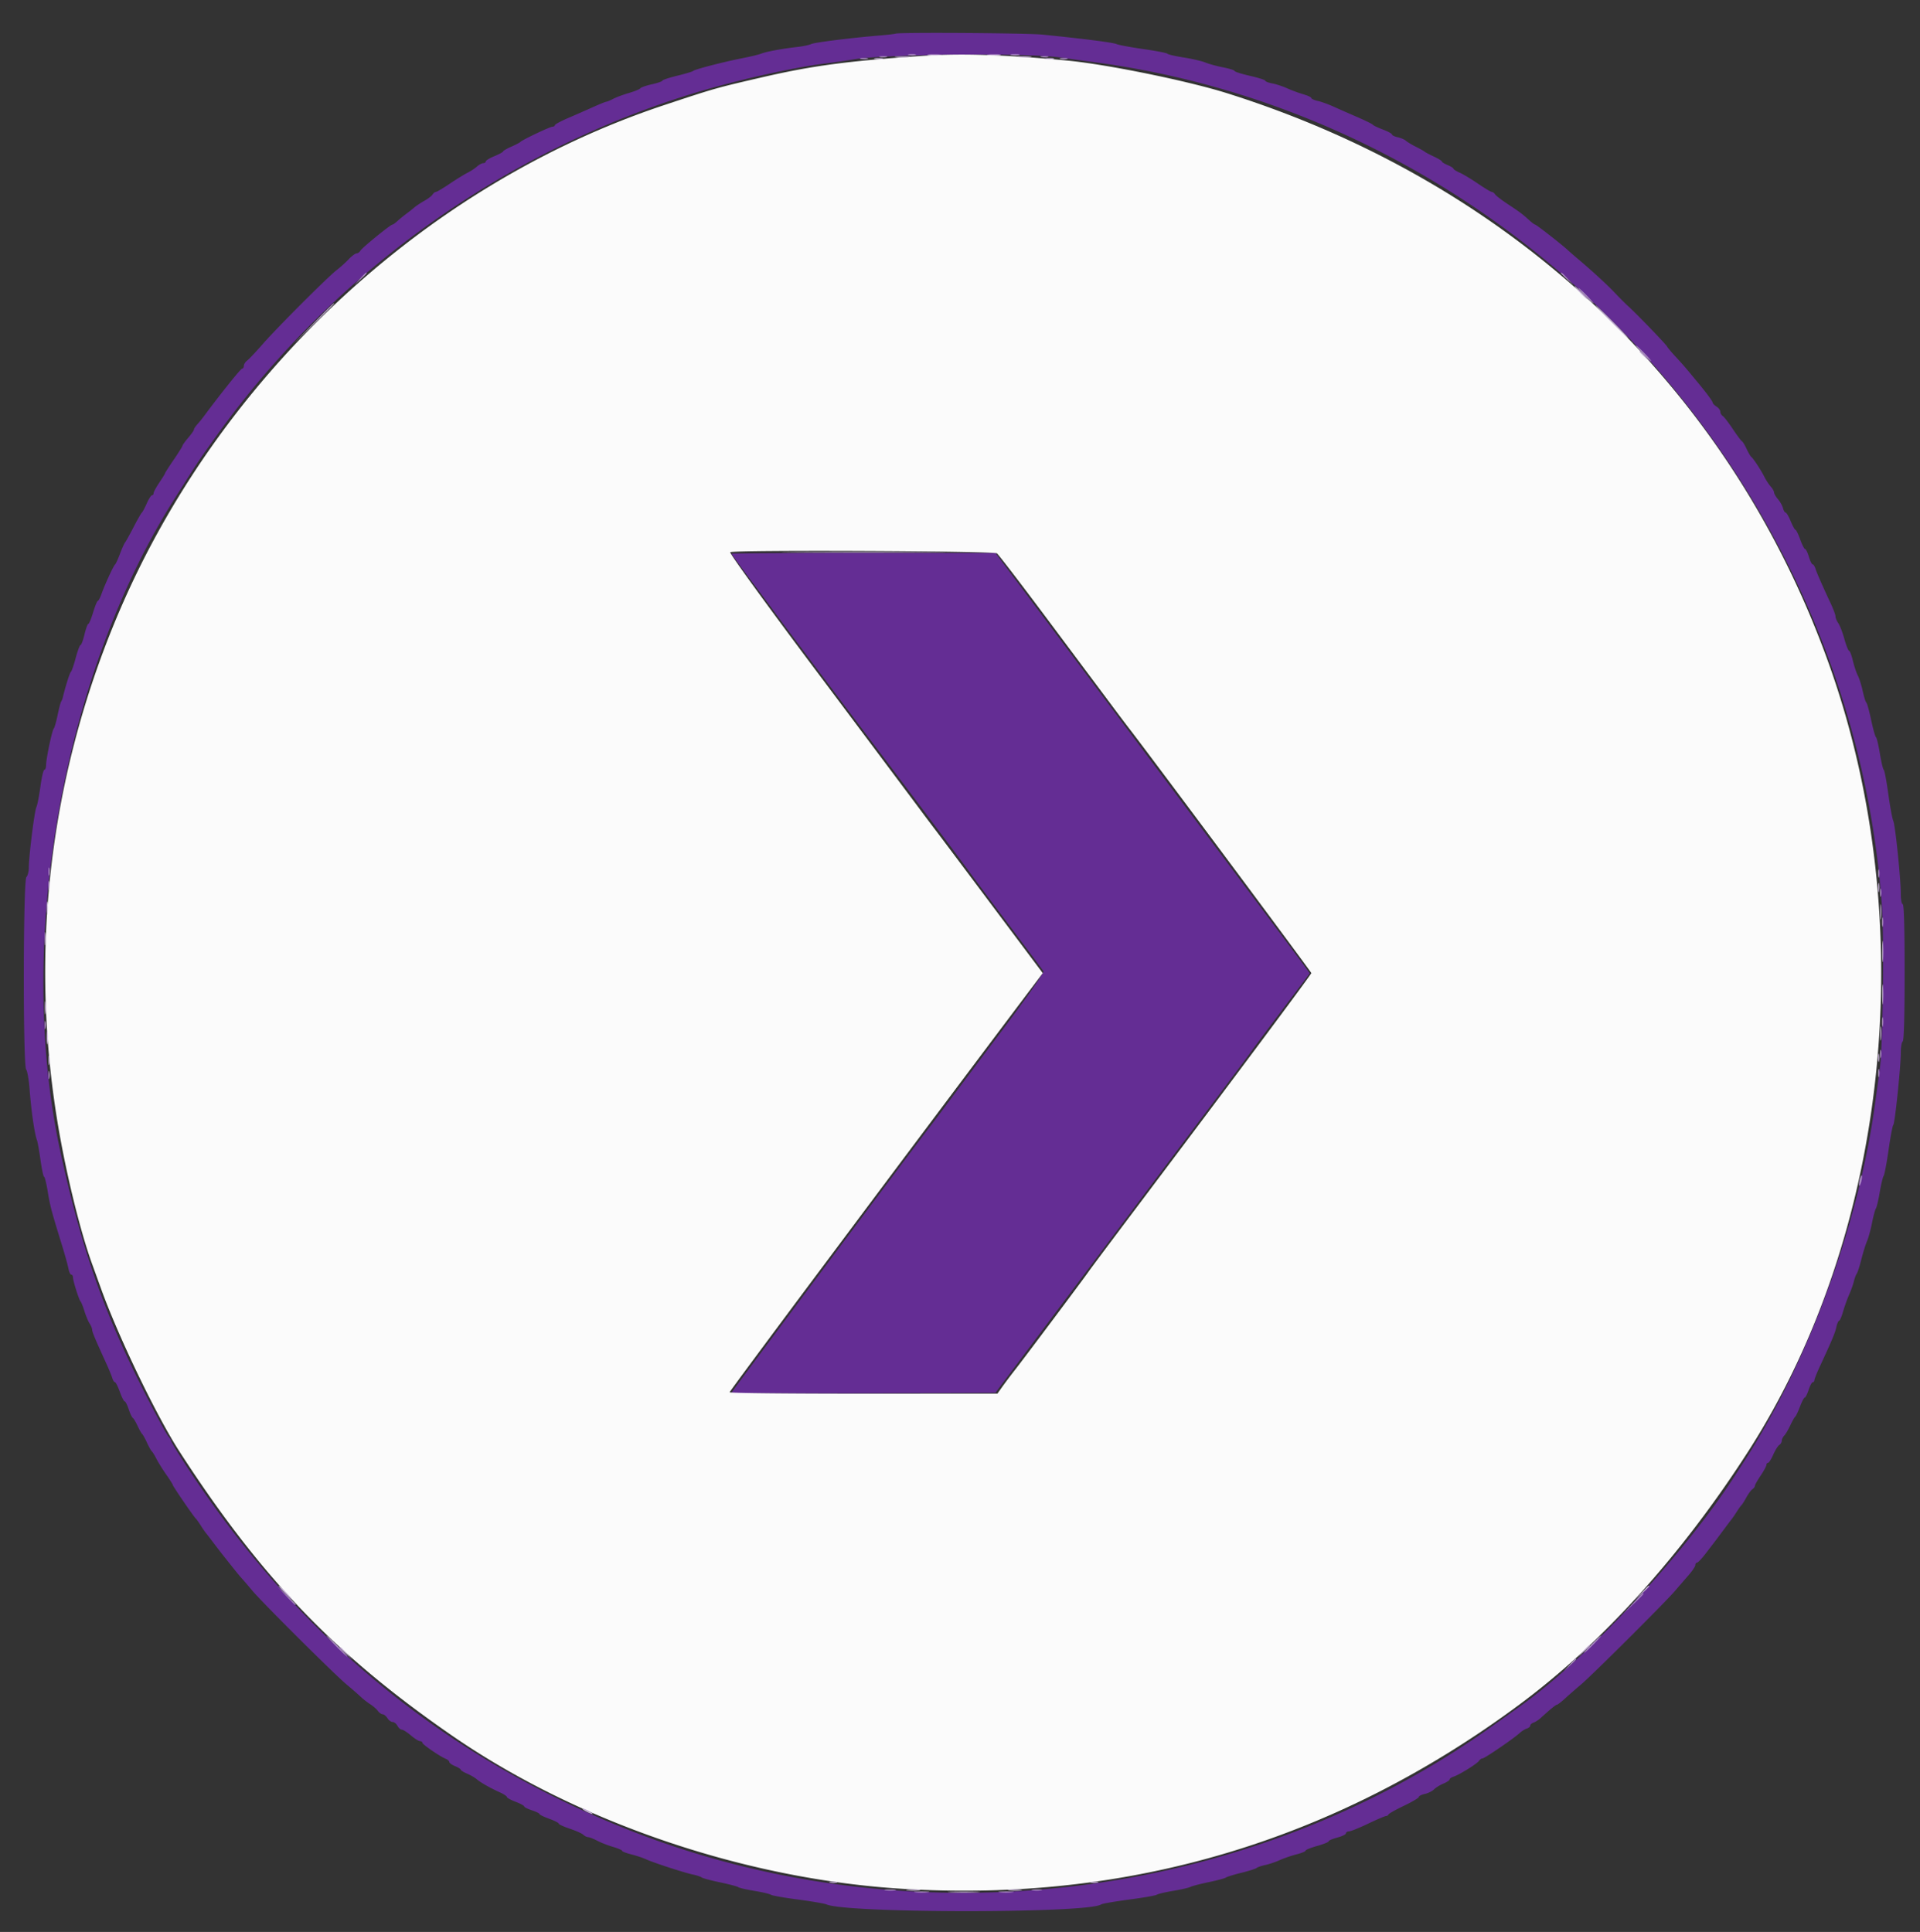 <?xml version="1.0" encoding="UTF-8"?>
<svg data-bbox="4.963 6.853 391.837 391.366" viewBox="0 0 400 402.548" height="402.548" width="400" xmlns="http://www.w3.org/2000/svg" data-type="color">
    <rect x="0" y="0" width="400" height="402.548" fill="#333333" stroke="none"/>
    <g>
        <path fill-rule="evenodd" fill="#642d94" d="M186.6 7.007c-.22.079-1.57.239-3 .356-6.057.496-13.858 1.465-14.6 1.815-.44.208-1.79.487-3 .622-2.992.332-6.43.971-7.4 1.374-.44.183-2.24.617-4 .964-3.941.776-9.929 2.331-10.2 2.648-.11.129-1.595.575-3.3.991-1.705.416-3.1.878-3.1 1.026 0 .148-.987.491-2.193.761-1.206.269-2.29.646-2.408.837-.117.191-1.176.626-2.351.968-1.176.342-2.658.892-3.293 1.224-.635.331-1.285.603-1.445.605-.159.001-1.419.511-2.8 1.133-1.38.622-3.725 1.652-5.21 2.289-1.485.637-2.7 1.298-2.7 1.469 0 .171-.223.311-.496.311-.522 0-6.359 2.772-6.704 3.183-.11.132-.965.576-1.9.989-.935.412-1.701.857-1.701.989-.001.131-.811.572-1.8.979-.99.406-1.799.901-1.799 1.1 0 .198-.236.36-.525.36-.288 0-.873.315-1.3.7-.426.385-1.315.969-1.975 1.298-.66.329-2.336 1.364-3.725 2.3-1.389.936-2.685 1.702-2.88 1.702-.196 0-.499.239-.675.531-.176.292-.938.877-1.694 1.3-.755.423-1.689 1.039-2.074 1.369-.386.33-1.184.96-1.774 1.4-.59.44-1.412 1.115-1.826 1.5-.413.385-.862.7-.997.7-.403 0-6.329 4.826-6.675 5.436-.176.31-.536.564-.801.564s-1 .549-1.633 1.22a24.709 24.709 0 0 1-2.455 2.214c-1.846 1.408-12.445 12.01-15.463 15.467-1.39 1.593-2.843 3.132-3.228 3.42-.385.288-.7.784-.7 1.102 0 .317-.159.577-.354.577-.287 0-4.54 5.302-7.961 9.925-.377.509-1 1.274-1.385 1.7-.385.426-.7.917-.7 1.09 0 .173-.533.938-1.184 1.7-.651.762-1.191 1.509-1.2 1.66-.009.151-.826 1.458-1.816 2.904-.99 1.446-1.8 2.708-1.8 2.805 0 .097-.54.976-1.2 1.954-.66.978-1.2 1.977-1.2 2.22 0 .243-.153.442-.339.442-.187 0-.677.765-1.089 1.7-.413.935-.869 1.79-1.014 1.9-.145.11-.915 1.46-1.711 3s-1.597 2.985-1.78 3.212c-.183.226-.669 1.306-1.08 2.4-.41 1.093-.86 2.078-1 2.188-.33.26-2.138 4.173-2.818 6.1-.291.825-.645 1.5-.786 1.5-.141 0-.583 1.08-.983 2.4-.4 1.32-.849 2.4-.999 2.4-.15 0-.511.99-.801 2.2-.29 1.21-.659 2.2-.819 2.2-.161 0-.616 1.215-1.012 2.7s-.849 2.79-1.006 2.9c-.229.16-1.214 3.302-1.694 5.4-.05.22-.201.58-.336.8-.134.22-.464 1.48-.732 2.8-.268 1.32-.628 2.58-.8 2.8-.381.487-1.601 6.311-1.601 7.643 0 .526-.161.957-.359.957-.197 0-.568 1.575-.824 3.5-.257 1.925-.636 3.86-.843 4.3C7.171 169.054 6 178.444 6 180.818c0 .782-.225 1.647-.5 1.922-.681.681-.731 39.247-.052 40.099.246.308.57 2.181.72 4.161.345 4.55 1.035 9.288 1.544 10.6.128.33.454 2.175.725 4.1.27 1.925.608 3.5.749 3.5.142 0 .485 1.395.763 3.1.489 3.005.771 4.064 3.005 11.3.577 1.87 1.161 3.985 1.298 4.7.136.715.406 1.3.598 1.3.193 0 .35.249.35.554 0 .716 1.288 4.784 1.597 5.046.13.11.488 1.01.796 2 .307.99.795 2.155 1.083 2.589.288.434.524 1.014.524 1.288 0 .462.615 1.927 2.99 7.123.503 1.1 1.038 2.405 1.189 2.9.151.495.407.9.569.9.162 0 .618.9 1.013 2 .396 1.1.852 2 1.015 2 .163 0 .537.729.831 1.62.294.891.678 1.709.853 1.817.175.108.629.864 1.008 1.68.38.816.808 1.573.952 1.683.144.11.594.92 1 1.8s.858 1.69 1.003 1.8c.146.11.582.817.968 1.571.387.754 1.312 2.237 2.056 3.296.744 1.059 1.353 2.026 1.353 2.15 0 .244 4.388 6.654 4.78 6.983.131.11.58.735.997 1.39.417.654.91 1.374 1.096 1.6.185.225.882 1.13 1.549 2.01.666.88 1.429 1.875 1.695 2.212 2.755 3.488 3.726 4.689 4.258 5.27.344.375 1.345 1.541 2.225 2.591 2.073 2.474 17.117 17.446 19.62 19.527 1.058.88 2.354 2.009 2.878 2.508a16.24 16.24 0 0 0 2.028 1.593c.591.377 1.309 1.003 1.597 1.392.287.389.739.707 1.003.707.265 0 .706.36.981.8.275.44.762.8 1.082.8.321 0 .776.36 1.011.8.235.44.647.8.914.801.267 0 1.116.54 1.886 1.199.77.659 1.625 1.199 1.9 1.199.275.001.5.151.5.334 0 .349 3.659 2.861 4.885 3.354.393.158.715.451.715.652 0 .2.54.588 1.2.861.66.273 1.2.611 1.2.751 0 .139.585.504 1.3.81.715.305 1.603.816 1.972 1.134.82.706 2.814 1.841 4.828 2.75.825.372 1.5.814 1.5.983 0 .168.81.615 1.8.993s1.8.814 1.8.969c0 .155.72.52 1.6.81.88.29 1.6.644 1.6.785 0 .141.9.581 2 .976 1.1.396 2 .852 2 1.014 0 .162 1.035.639 2.3 1.06 1.265.421 2.538.99 2.829 1.265.29.275.743.5 1.005.5.263 0 1.105.331 1.872.736.767.405 2.249.984 3.294 1.287 1.045.303 1.9.671 1.9.817 0 .146.855.48 1.9.742 1.045.263 2.44.727 3.1 1.031 1.562.719 8.003 2.815 9.8 3.188.77.16 1.58.429 1.8.598.22.169 1.93.626 3.8 1.016 1.87.39 3.58.841 3.8 1.001.22.161 1.75.514 3.4.784s3.18.631 3.4.801c.22.17 2.74.615 5.6.99 2.86.374 5.56.836 6 1.027 4.314 1.87 54.642 1.867 57.2-.003.22-.161 2.83-.614 5.8-1.006 2.97-.392 5.58-.848 5.8-1.015.22-.166 1.744-.526 3.387-.799 1.642-.273 3.262-.644 3.6-.825.337-.18 2.053-.627 3.813-.993 1.76-.365 3.38-.798 3.6-.962.22-.164 1.657-.607 3.192-.984 1.536-.378 2.976-.833 3.2-1.012.225-.18 1.038-.458 1.808-.618.77-.16 2.13-.62 3.023-1.021.892-.401 2.467-.942 3.5-1.202 1.032-.26 1.877-.608 1.877-.773 0-.165 1.08-.603 2.4-.973 1.32-.37 2.4-.807 2.4-.97 0-.163.81-.513 1.8-.778.99-.264 1.8-.662 1.8-.882 0-.221.281-.402.624-.402.343 0 2.132-.72 3.976-1.6 1.844-.88 3.528-1.6 3.743-1.6.215 0 .45-.15.524-.332.073-.183 1.528-1 3.233-1.815 1.705-.816 3.1-1.642 3.1-1.836 0-.195.558-.476 1.241-.626.682-.15 1.545-.577 1.917-.949.372-.372 1.254-.915 1.959-1.208.706-.292 1.283-.677 1.283-.856 0-.178.375-.443.834-.589 1.184-.376 4.904-2.69 5.286-3.288.176-.275.5-.501.721-.501.441 0 6.497-4.135 7.73-5.277.423-.393 1.098-.818 1.5-.945.401-.128.729-.405.729-.618 0-.212.315-.496.7-.631.385-.135 1.06-.575 1.5-.979 1.904-1.747 3.135-2.75 3.375-2.75.142 0 .897-.585 1.678-1.3.78-.715 2.274-2.02 3.319-2.9 2.295-1.933 17.42-16.997 19.531-19.452a713.44 713.44 0 0 1 2.898-3.348c.767-.88 1.396-1.825 1.397-2.1.001-.275.158-.5.348-.5.191 0 1.002-.855 1.802-1.9l2.068-2.7c.336-.44 1.143-1.52 1.793-2.4.65-.88 1.333-1.785 1.518-2.01.186-.226.679-.946 1.096-1.6.417-.655.866-1.28.998-1.39.132-.11.586-.83 1.009-1.6.424-.77.995-1.544 1.27-1.72.275-.176.5-.482.5-.68 0-.198.54-1.16 1.2-2.138.66-.978 1.2-1.977 1.2-2.22 0-.243.153-.442.339-.442.187 0 .677-.765 1.089-1.7.412-.935.979-1.844 1.261-2.02.281-.176.511-.568.511-.871 0-.304.232-.79.515-1.08.284-.291.85-1.249 1.259-2.129.409-.88.869-1.69 1.022-1.8.152-.11.6-1.055.995-2.1.395-1.045.844-1.9.999-1.9.155 0 .52-.72.81-1.6.29-.88.679-1.6.864-1.6.185 0 .336-.188.336-.417 0-.229.518-1.534 1.152-2.9 2.566-5.532 3.155-6.94 3.427-8.183.157-.715.411-1.3.565-1.3.155 0 .526-.855.824-1.9.299-1.045.865-2.626 1.258-3.514.394-.888.844-2.148 1-2.8.156-.652.423-1.366.593-1.586.17-.22.605-1.57.966-3s.893-3.14 1.181-3.8c.289-.66.757-2.37 1.04-3.8.282-1.43.646-2.78.807-3 .162-.22.524-1.75.804-3.4.281-1.65.647-3.181.815-3.402.167-.221.626-2.651 1.021-5.4.394-2.749.837-5.088.984-5.198.328-.245 1.57-12.204 1.566-15.076-.002-1.142.177-2.188.397-2.324.254-.157.4-5.404.4-14.424 0-9.184-.141-14.176-.4-14.176-.22 0-.4-.965-.4-2.144 0-3.192-1.151-14.335-1.576-15.256-.203-.44-.667-2.959-1.031-5.598-.364-2.638-.789-4.888-.945-5-.156-.111-.519-1.642-.808-3.402-.288-1.76-.653-3.29-.812-3.4-.158-.11-.612-1.73-1.009-3.6-.397-1.87-.845-3.49-.995-3.6-.15-.11-.49-1.191-.756-2.402-.265-1.212-.724-2.671-1.021-3.242-.297-.572-.762-1.966-1.033-3.098-.272-1.132-.626-2.058-.788-2.058-.162 0-.602-1.106-.978-2.458-.376-1.351-.945-2.831-1.266-3.289-.32-.457-.582-1.089-.582-1.403 0-.315-.429-1.49-.953-2.611-1.806-3.86-2.937-6.441-3.219-7.339-.155-.495-.421-.9-.592-.9-.17 0-.525-.72-.789-1.6-.263-.88-.616-1.6-.784-1.6-.168 0-.629-.9-1.024-2-.396-1.1-.836-2.001-.979-2.001-.143-.001-.593-.811-1-1.8-.406-.99-.882-1.799-1.056-1.799-.175 0-.422-.417-.55-.926-.128-.51-.597-1.347-1.043-1.861-.446-.515-.811-1.144-.811-1.399 0-.255-.315-.812-.7-1.239-.385-.426-.97-1.315-1.3-1.975-.72-1.44-2.331-3.9-2.745-4.191-.163-.115-.604-.87-.979-1.677-.376-.807-.816-1.527-.98-1.6-.163-.073-1.013-1.212-1.89-2.532s-1.822-2.544-2.1-2.72c-.278-.176-.506-.579-.506-.896 0-.318-.36-.802-.8-1.077-.44-.275-.8-.651-.8-.836 0-.278-1.513-2.302-3.4-4.546-.22-.261-.94-1.131-1.6-1.933a76.917 76.917 0 0 0-2.695-3.051c-.822-.877-1.636-1.847-1.809-2.155-.316-.566-6.389-6.857-8.147-8.441-.522-.47-1.779-1.73-2.793-2.8-1.647-1.737-4.919-4.731-7.901-7.229a61.619 61.619 0 0 1-1.855-1.625c-1.295-1.199-6.538-5.291-6.779-5.291-.121 0-.626-.368-1.121-.819-1.527-1.388-2.021-1.761-4.5-3.397-1.32-.871-2.544-1.809-2.72-2.084-.176-.275-.479-.5-.675-.5-.195 0-1.491-.776-2.88-1.725-1.389-.949-3.11-1.983-3.825-2.298-.715-.315-1.3-.687-1.3-.826 0-.14-.54-.478-1.2-.751-.66-.273-1.202-.61-1.205-.749-.002-.138-.767-.608-1.7-1.045-.932-.437-1.785-.888-1.895-1.004-.11-.115-.917-.568-1.794-1.006-.877-.438-1.82-1.006-2.096-1.263-.276-.257-1.044-.587-1.706-.732-.662-.146-1.204-.406-1.204-.578 0-.173-.855-.637-1.9-1.032s-1.99-.845-2.1-1.001c-.11-.156-1.55-.868-3.2-1.583-1.65-.715-3.9-1.705-5-2.201-1.1-.495-2.585-1.029-3.3-1.185-.715-.157-1.3-.422-1.3-.589 0-.168-.765-.525-1.7-.794a29.215 29.215 0 0 1-3.329-1.232c-.895-.409-2.29-.867-3.1-1.019-.809-.152-1.471-.407-1.471-.566 0-.16-1.44-.619-3.2-1.021-1.76-.402-3.2-.858-3.2-1.013 0-.156-1.079-.495-2.399-.755-1.319-.259-2.984-.714-3.7-1.011-.715-.296-2.741-.766-4.501-1.044-1.76-.277-3.29-.632-3.4-.787-.11-.155-2.36-.59-5-.967s-5.16-.846-5.6-1.043c-.731-.326-6.711-1.09-15.4-1.967-3.243-.328-29.764-.506-30.6-.206m34.2 4.96c1.43.203 4.76.66 7.4 1.015 87.778 11.829 157.26 86.224 163.845 175.43.504 6.829.236 29.466-.405 34.188-.209 1.54-.675 4.96-1.036 7.6-3.415 25.014-13.899 53.613-27.237 74.3l-2.067 3.2c-10.648 16.455-30.813 38.049-44.803 47.975-.717.509-3.266 2.325-5.666 4.036-51.295 36.589-120.624 44.953-179.644 21.674-39.539-15.595-70.753-41.69-94.129-78.693-.802-1.269-1.458-2.425-1.458-2.568 0-.144-.255-.545-.566-.893-.311-.347-2.099-3.601-3.973-7.231-9.164-17.748-13.88-31-18.433-51.8-9.521-43.496.305-99.563 23.94-136.6.491-.77 1.406-2.21 2.032-3.2 2.642-4.177 3.36-5.234 6.718-9.901C69.703 56.616 105.381 31.182 145.4 19.155c8.53-2.564 19.987-5.123 26.6-5.941 1.87-.231 4.48-.607 5.8-.834 6.507-1.119 36.021-1.403 43-.413m-68.4 103.406c0 .095 1.935 2.753 4.3 5.907 2.365 3.154 4.57 6.118 4.9 6.587.647.919 14.307 19.13 20.2 26.93 8.257 10.929 19.642 26.106 20.2 26.929.33.486 3.861 5.225 7.846 10.53 3.986 5.306 7.377 9.857 7.536 10.114.172.28-3.297 5.249-8.621 12.349a9101.12 9101.12 0 0 0-11.736 15.675c-1.554 2.087-3.042 4.067-3.308 4.4-1.994 2.502-41.317 55.219-41.317 55.391 0 .121 12.371.174 27.492.118l27.492-.103 18.608-24.829a29209.858 29209.858 0 0 1 26.208-34.926c4.18-5.553 7.87-10.496 8.2-10.985.33-.488 3.27-4.436 6.534-8.774l5.934-7.886-1.534-2.094c-.844-1.152-9.419-12.627-19.057-25.5a169066.18 169066.18 0 0 1-31.2-41.692L207.4 115.229l-27.5-.015c-15.125-.007-27.5.064-27.5.159" data-color="1"/>
        <path fill-rule="evenodd" fill="#fbfbfb" d="M192.4 11.629c-15.94 1.089-23.145 2.053-33.8 4.519-9.469 2.191-9.716 2.262-20.2 5.743C88.097 38.594 44.862 79.181 24.09 129.2 10.275 162.468 6.13 198.436 12.013 234c1.715 10.365 4.681 22.496 7.188 29.4.4 1.1 1.212 3.35 1.806 5 3.608 10.035 11.591 26.635 16.351 34 16.996 26.301 32.496 42.459 56.842 59.253 26.185 18.063 61.042 29.908 93.913 31.913 47.043 2.87 90.219-10.048 128.487-38.441 17.119-12.702 33.712-31.072 47.625-52.725 29.406-45.767 36.018-110.236 16.819-164-20.494-57.39-65.53-100.115-125.411-118.977-8.124-2.56-24.989-6.009-33.233-6.798-12.768-1.221-22.15-1.533-30-.996M207.691 115.3c.354.275 5.146 6.53 10.649 13.9l13.133 17.589a514.713 514.713 0 0 0 3.611 4.8c2.824 3.569 38.116 50.945 38.116 51.167 0 .271-17.227 23.367-37.87 50.772-4.361 5.791-8.2 10.928-8.53 11.415-.836 1.236-13.39 18.002-15.373 20.532a110.228 110.228 0 0 0-2.627 3.489l-1 1.414-27.9.011c-15.345.006-27.9-.124-27.9-.29 0-.27 36.126-48.651 61.84-82.817l3.4-4.518-10.995-14.682c-6.047-8.075-11.142-14.863-11.32-15.085a491.233 491.233 0 0 1-3.453-4.6c-1.72-2.308-11.381-15.212-21.468-28.674-10.538-14.066-18.141-24.559-17.872-24.669 1.187-.484 54.925-.247 55.559.246" data-color="2"/>
        <path fill-rule="evenodd" fill="#c1aad3" d="M193.507 11.49c.719.089 1.799.087 2.4-.004s.013-.164-1.307-.162c-1.32.002-1.812.077-1.093.166m12.4 0c.719.089 1.799.087 2.4-.004s.013-.164-1.307-.162c-1.32.002-1.812.077-1.093.166m-19.207.399c.715.089 1.885.089 2.6 0 .715-.088.13-.161-1.3-.161-1.43 0-2.015.073-1.3.161m25.607.001c.719.089 1.799.087 2.4-.004s.013-.164-1.307-.162c-1.32.002-1.812.077-1.093.166m-30.002.393c.497.096 1.217.092 1.6-.008.382-.1-.025-.179-.905-.174-.88.004-1.193.086-.695.182m35.6 0c.497.096 1.217.092 1.6-.008.382-.1-.025-.179-.905-.174-.88.004-1.193.086-.695.182M329.2 61c.746.77 1.447 1.4 1.557 1.4.11 0-.411-.63-1.157-1.4-.746-.77-1.447-1.4-1.557-1.4-.11 0 .411.63 1.157 1.4M65.193 67.5 61 71.8l4.3-4.193c2.365-2.306 4.3-4.241 4.3-4.3 0-.289-.513.199-4.407 4.193M335.6 67c1.86 1.87 3.472 3.4 3.582 3.4.11 0-1.322-1.53-3.182-3.4-1.86-1.87-3.472-3.4-3.582-3.4-.11 0 1.322 1.53 3.182 3.4m6 6.325c0 .069.585.654 1.3 1.3l1.3 1.175-1.175-1.3c-1.095-1.212-1.425-1.484-1.425-1.175M166.129 115.1c7.661.061 20.081.061 27.6 0 7.519-.061 1.251-.111-13.929-.111s-21.332.05-13.671.111M10.101 184.6c.004.88.086 1.193.182.695.096-.497.092-1.217-.008-1.6-.1-.382-.179.025-.174.905m381.2.4c.004.88.086 1.193.182.695.096-.497.092-1.217-.008-1.6-.1-.382-.179.025-.174.905M9.72 189.2c0 1.21.075 1.705.167 1.1a8.899 8.899 0 0 0 0-2.2c-.092-.605-.167-.11-.167 1.1m382.008.8c0 1.43.073 2.015.161 1.3.089-.715.089-1.885 0-2.6-.088-.715-.161-.13-.161 1.3M9.32 195.6c0 1.21.075 1.705.167 1.1a8.899 8.899 0 0 0 0-2.2c-.092-.605-.167-.11-.167 1.1m382.822 2.6c-.001 1.98.066 2.84.15 1.912.084-.928.085-2.548.003-3.6-.083-1.052-.152-.292-.153 1.688m-.002 9c0 1.87.069 2.635.153 1.7.084-.935.084-2.465 0-3.4s-.153-.17-.153 1.7M9.32 210c0 1.21.075 1.705.167 1.1a8.899 8.899 0 0 0 0-2.2c-.092-.605-.167-.11-.167 1.1m382.404 5.4c.002 1.32.077 1.812.166 1.093.089-.719.087-1.799-.004-2.4s-.164-.013-.162 1.307m-382 .8c.002 1.32.077 1.812.166 1.093.089-.719.087-1.799-.004-2.4s-.164-.013-.162 1.307m381.569 4.2c0 .77.082 1.085.183.7.1-.385.1-1.015 0-1.4-.101-.385-.183-.07-.183.7m-381.192.6c.004.88.086 1.193.182.695.096-.497.092-1.217-.008-1.6-.1-.382-.179.025-.174.905M59.2 331.8c.746.77 1.447 1.4 1.557 1.4.11 0-.411-.63-1.157-1.4-.746-.77-1.447-1.4-1.557-1.4-.11 0 .411.63 1.157 1.4m282.778.1-1.378 1.5 1.5-1.378c1.396-1.284 1.684-1.622 1.378-1.622-.066 0-.741.675-1.5 1.5m-12.203 12.2-1.175 1.3 1.3-1.175c.715-.646 1.3-1.231 1.3-1.3 0-.309-.33-.037-1.425 1.175M70.8 343.325c0 .069.585.654 1.3 1.3l1.3 1.175-1.175-1.3c-1.095-1.212-1.425-1.484-1.425-1.175M122 377.4c.55.314 1.18.572 1.4.572.22 0-.05-.258-.6-.572-.55-.314-1.18-.572-1.4-.572-.22 0 .05.258.6.572m50.9 14.876c.385.1 1.015.1 1.4 0 .385-.101.07-.183-.7-.183s-1.085.082-.7.183m54.4 0c.385.1 1.015.1 1.4 0 .385-.101.07-.183-.7-.183s-1.085.082-.7.183m-38.193 1.614c.719.089 1.799.087 2.4-.004s.013-.164-1.307-.162c-1.32.002-1.812.077-1.093.166m21.2 0c.719.089 1.799.087 2.4-.004s.013-.164-1.307-.162c-1.32.002-1.812.077-1.093.166m-12.207.407c1.485.077 3.915.077 5.4 0 1.485-.077.27-.14-2.7-.14s-4.185.063-2.7.14" data-color="3"/>
        <path fill-rule="evenodd" fill="#ac8cc4" d="M189.3 11.476c.385.1 1.015.1 1.4 0 .385-.101.07-.183-.7-.183s-1.085.082-.7.183m21.405.007c.497.096 1.217.092 1.6-.008.382-.1-.025-.179-.905-.174-.88.004-1.193.086-.695.182m-27.405.393c.385.1 1.015.1 1.4 0 .385-.101.07-.183-.7-.183s-1.085.082-.7.183m33.6 0c.385.1 1.015.1 1.4 0 .385-.101.07-.183-.7-.183s-1.085.082-.7.183m-37.6.4c.385.1 1.015.1 1.4 0 .385-.101.07-.183-.7-.183s-1.085.082-.7.183m41.6 0c.385.1 1.015.1 1.4 0 .385-.101.07-.183-.7-.183s-1.085.082-.7.183M74.975 58.1 73.8 59.4l1.3-1.175c1.212-1.095 1.484-1.425 1.175-1.425-.069 0-.654.585-1.3 1.3M325.2 56.925c0 .069.585.654 1.3 1.3l1.3 1.175-1.175-1.3c-1.095-1.212-1.425-1.484-1.425-1.175m5 4.675c.859.88 1.652 1.6 1.762 1.6.11 0-.503-.72-1.362-1.6-.859-.88-1.652-1.6-1.762-1.6-.11 0 .503.72 1.362 1.6m12 12c.859.88 1.652 1.6 1.762 1.6.11 0-.503-.72-1.362-1.6-.859-.88-1.652-1.6-1.762-1.6-.11 0 .503.72 1.362 1.6m-332.107 108c0 .77.082 1.085.183.7.1-.385.1-1.015 0-1.4-.101-.385-.183-.07-.183.7m381.2.4c0 .77.082 1.085.183.7.1-.385.1-1.015 0-1.4-.101-.385-.183-.07-.183.7m.4 4c0 .77.082 1.085.183.7.1-.385.1-1.015 0-1.4-.101-.385-.183-.07-.183.7m.408 6.2c.004.88.086 1.193.182.695.096-.497.092-1.217-.008-1.6-.1-.382-.179.025-.174.905m0 20.8c.004.88.086 1.193.182.695.096-.497.092-1.217-.008-1.6-.1-.382-.179.025-.174.905m-382.808.6c0 .77.082 1.085.183.7.1-.385.1-1.015 0-1.4-.101-.385-.183-.07-.183.7m382.4 6c0 .77.082 1.085.183.7.1-.385.1-1.015 0-1.4-.101-.385-.183-.07-.183.7m-.4 4c0 .77.082 1.085.183.7.1-.385.1-1.015 0-1.4-.101-.385-.183-.07-.183.7m-381.2.4c0 .77.082 1.085.183.7.1-.385.1-1.015 0-1.4-.101-.385-.183-.07-.183.7m377.336 21.829c-.148.586-.191 1.143-.097 1.237.095.094.292-.308.439-.895.148-.586.191-1.143.097-1.237-.095-.094-.292.308-.439.895M59.583 332.5c.981 1.045 1.836 1.9 1.9 1.9.301 0-.017-.359-1.783-2.017l-1.9-1.783 1.783 1.9m280.602 1.6-1.985 2.1 2.1-1.985c1.951-1.844 2.283-2.215 1.985-2.215-.063 0-1.008.945-2.1 2.1M70 343c1.195 1.21 2.263 2.2 2.373 2.2.11 0-.778-.99-1.973-2.2-1.195-1.21-2.263-2.2-2.373-2.2-.11 0 .778.99 1.973 2.2m261.6-.4c-.972.99-1.677 1.8-1.567 1.8.11 0 .995-.81 1.967-1.8.972-.99 1.677-1.8 1.567-1.8-.11 0-.995.81-1.967 1.8m-4.625 4.3-1.175 1.3 1.3-1.175c1.212-1.095 1.484-1.425 1.175-1.425-.069 0-.654.585-1.3 1.3m-142.47 46.987c.609.092 1.509.09 2-.005.492-.095-.005-.171-1.105-.168-1.1.003-1.503.081-.895.173m30.595-.005a5.661 5.661 0 0 0 1.8 0c.495-.095.09-.173-.9-.173s-1.395.078-.9.173m-24.4.407c.715.089 1.885.089 2.6 0 .715-.088.13-.161-1.3-.161-1.43 0-2.015.073-1.3.161m17.6 0c.715.089 1.885.089 2.6 0 .715-.088.13-.161-1.3-.161-1.43 0-2.015.073-1.3.161" data-color="4"/>
    </g>
</svg>
